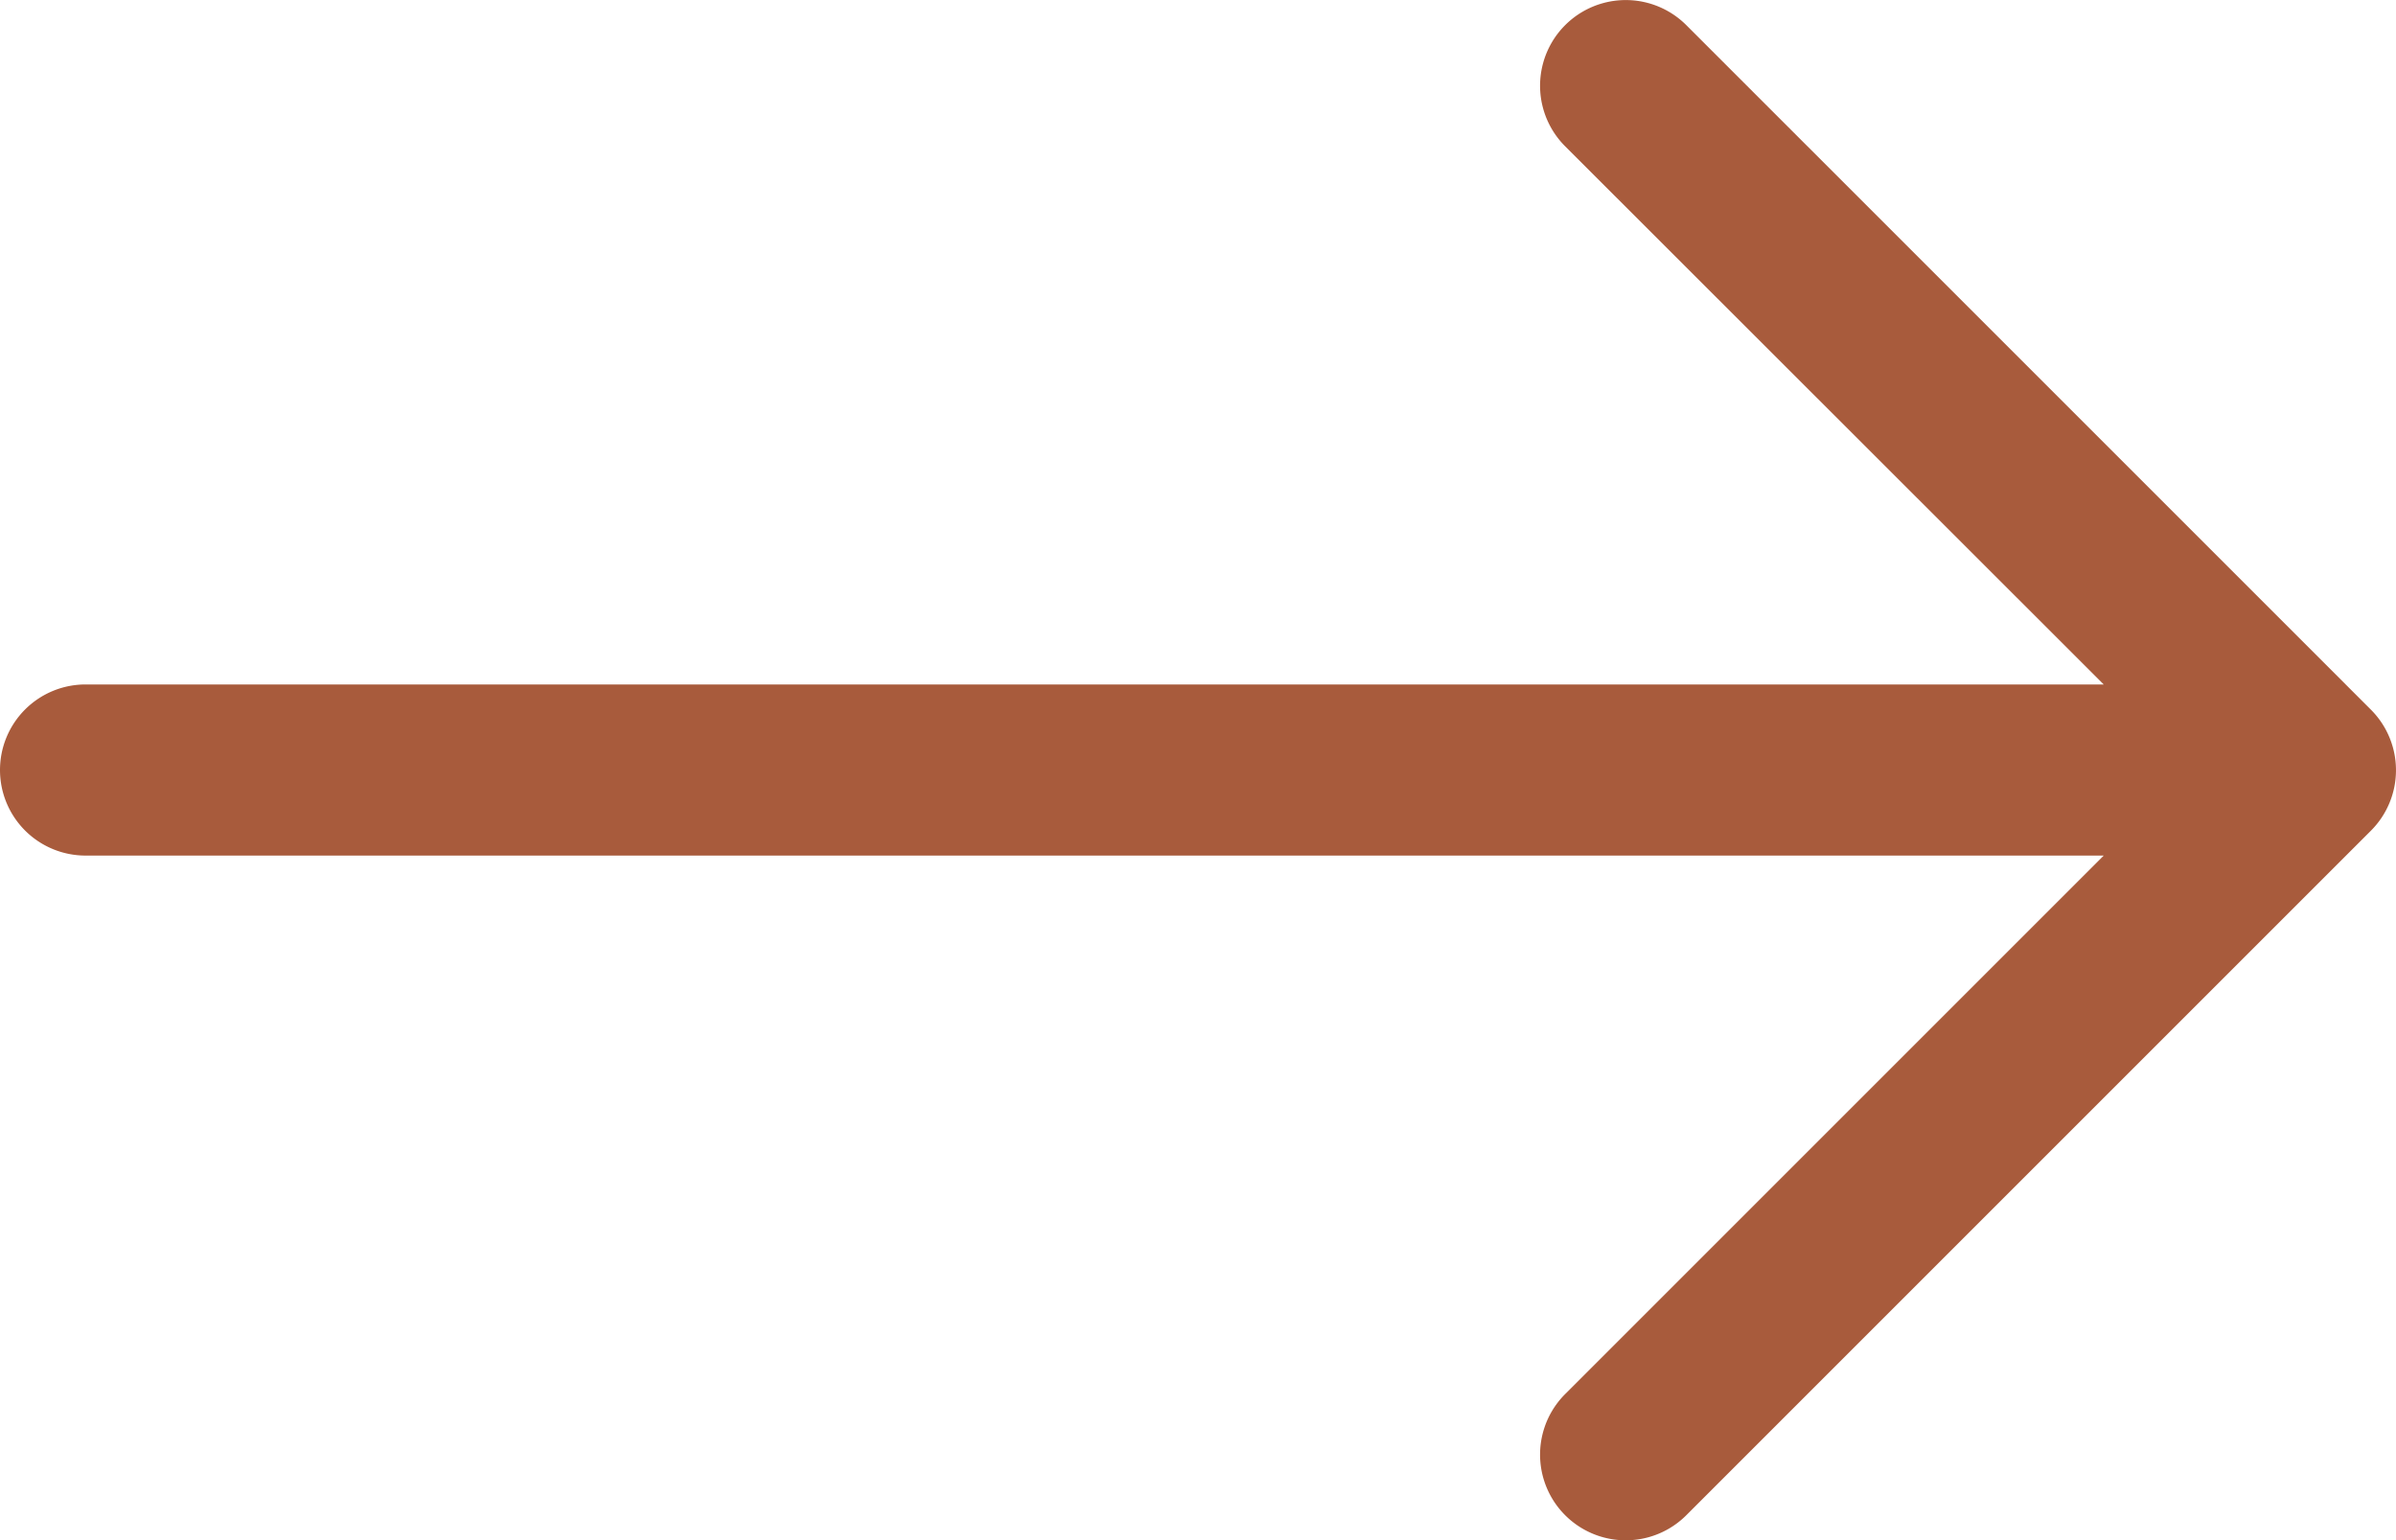 <svg xmlns="http://www.w3.org/2000/svg" width="14.001" height="9.001" viewBox="0 0 14.001 9.001">
  <path id="arrow-right" d="M0,4.5A.5.5,0,0,1,.5,4H12.293L9.146.855A.5.5,0,0,1,9.854.147l4,4a.5.5,0,0,1,0,.708l-4,4a.5.5,0,0,1-.708-.708L12.293,5H.5A.5.5,0,0,1,0,4.5Z" fill="#a85b3c"/>
</svg>
